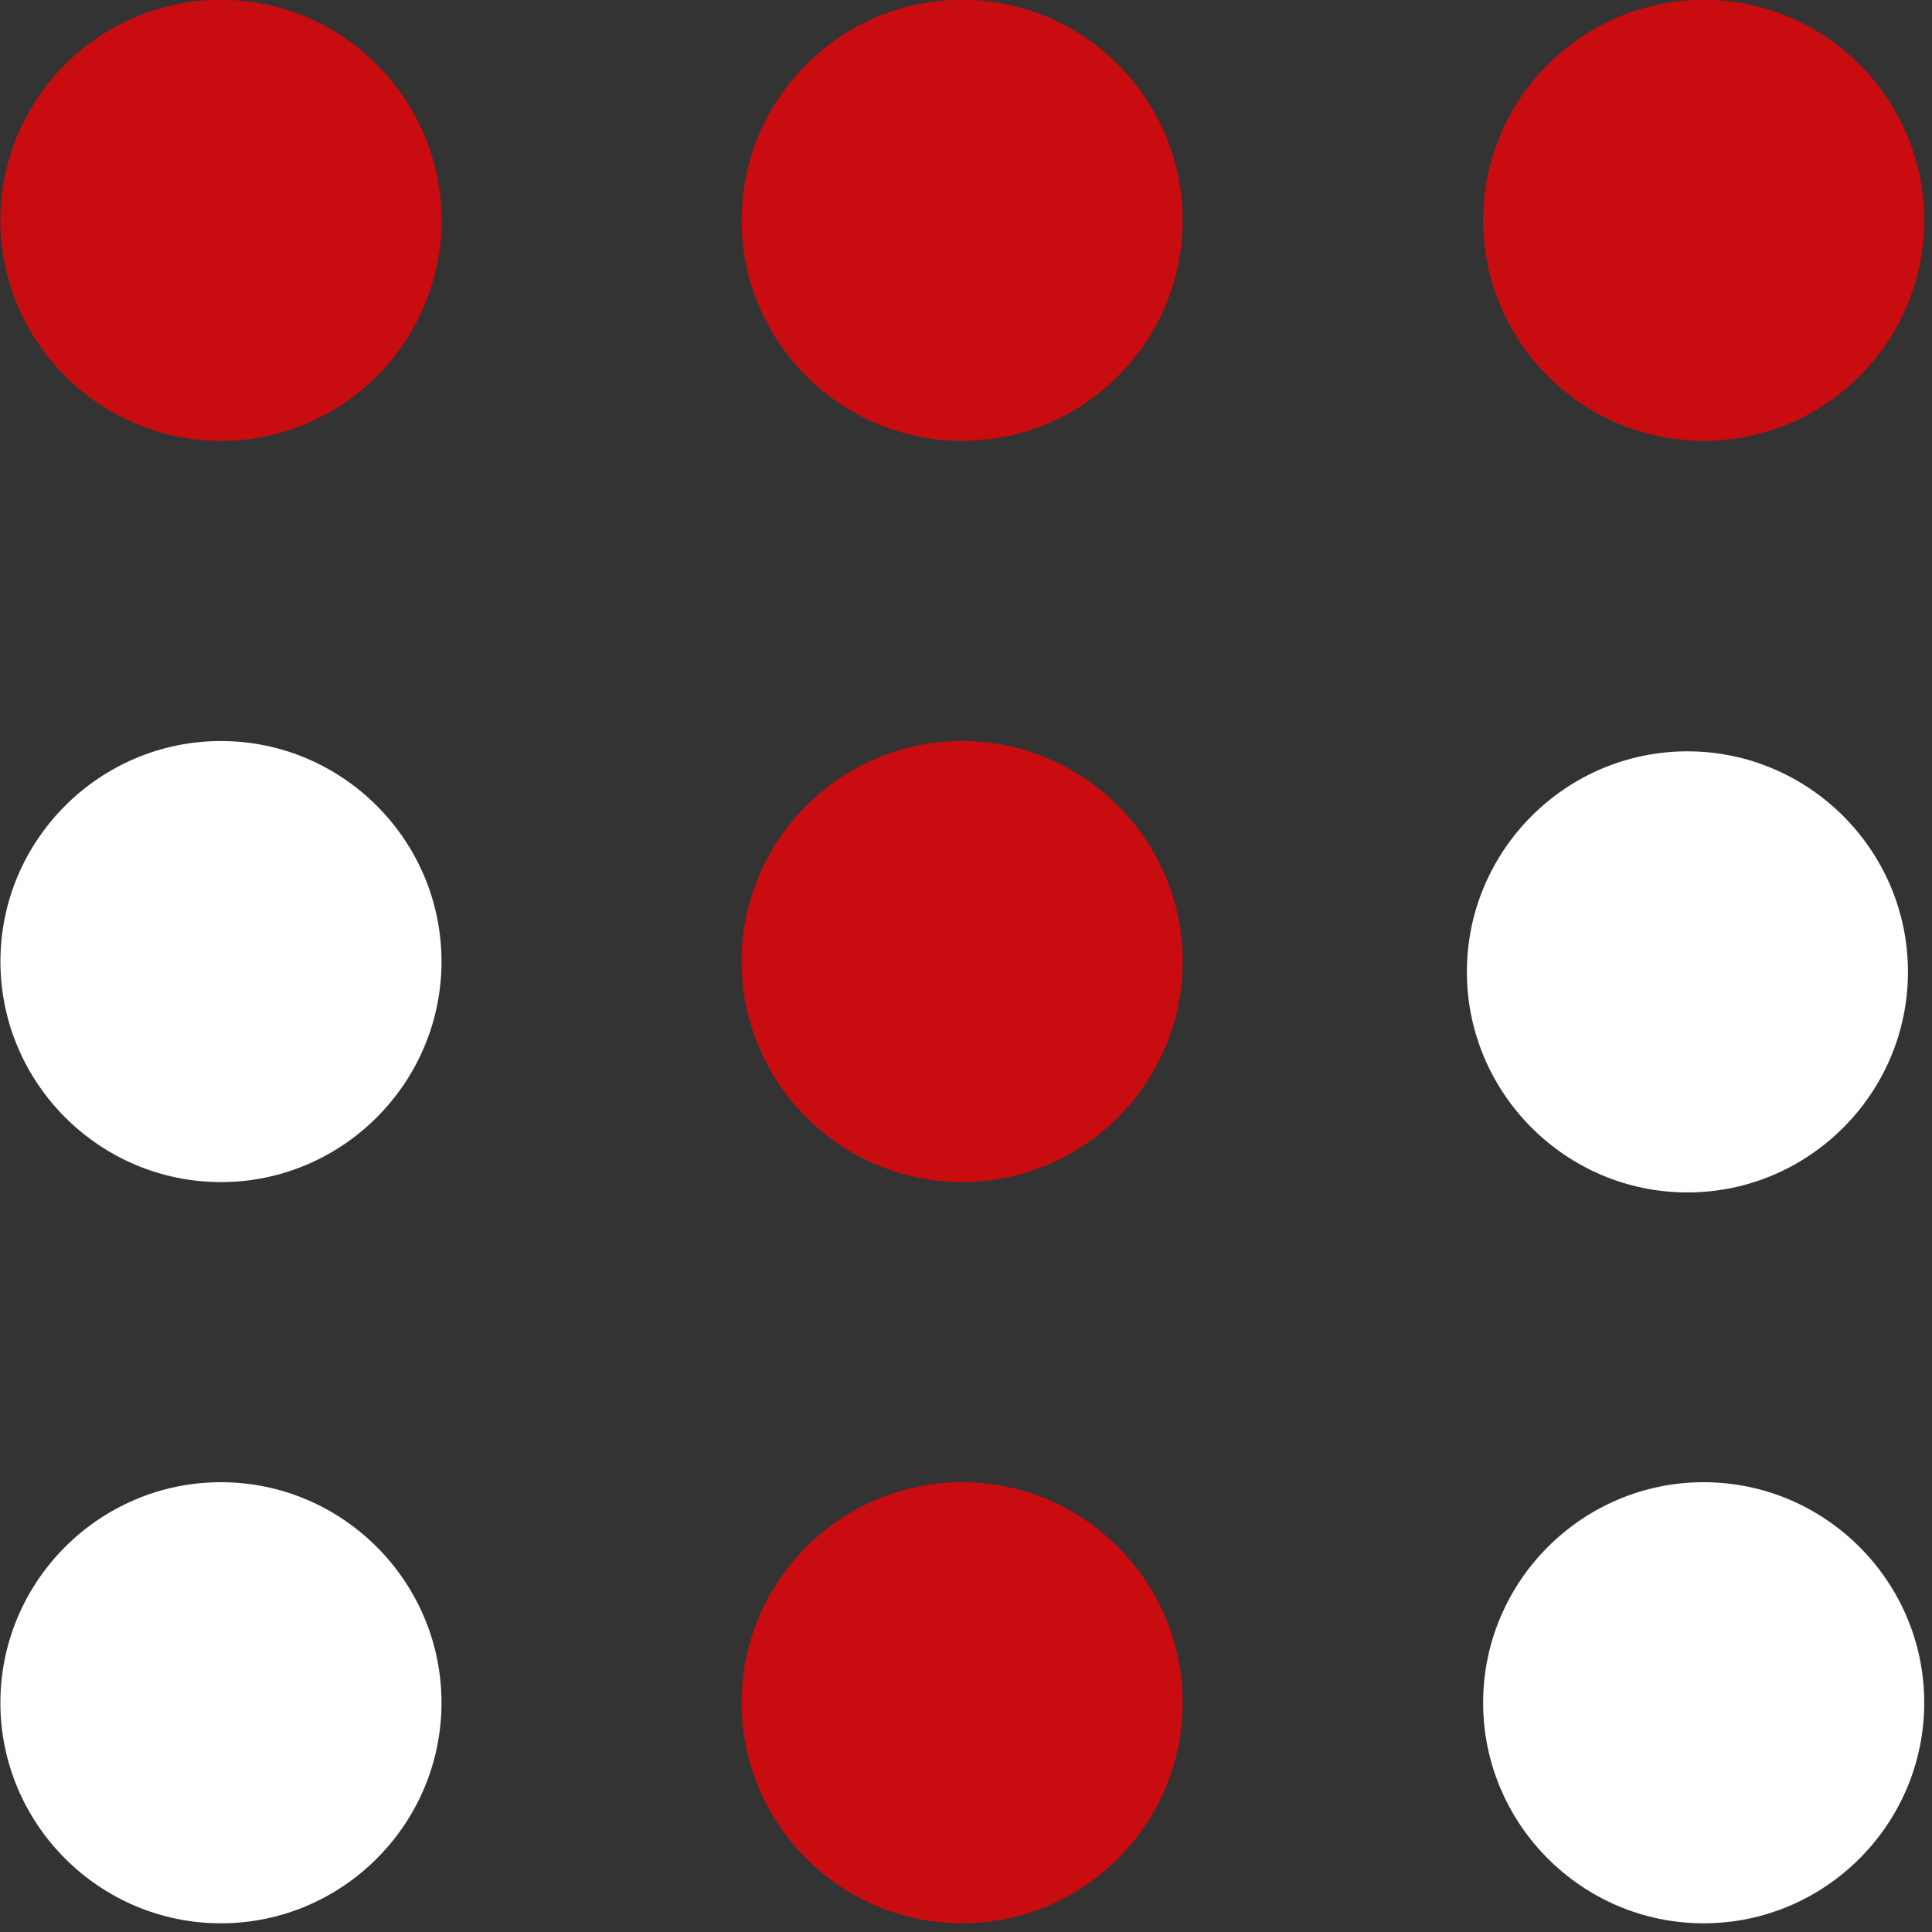 <svg width="54" height="54" viewBox="0 0 54 54" fill="none" xmlns="http://www.w3.org/2000/svg">
<rect x="0" y="0" width="54" height="54" fill="#333333" stroke="none"/>
<path fill-rule="evenodd" clip-rule="evenodd" d="M47.618 -0.006C51.013 -0.006 53.783 2.764 53.783 6.158C53.783 9.554 51.013 12.323 47.618 12.323C44.223 12.323 41.454 9.554 41.454 6.158C41.454 2.764 44.223 -0.006 47.618 -0.006Z" fill="#C90C0F"/>
<path fill-rule="evenodd" clip-rule="evenodd" d="M26.892 -0.006C30.286 -0.006 33.056 2.764 33.056 6.158C33.056 9.554 30.286 12.323 26.892 12.323C23.496 12.323 20.727 9.554 20.727 6.158C20.727 2.764 23.496 -0.006 26.892 -0.006Z" fill="#C90C0F"/>
<path fill-rule="evenodd" clip-rule="evenodd" d="M6.176 -0.006C9.57 -0.006 12.34 2.764 12.34 6.158C12.34 9.554 9.57 12.323 6.176 12.323C2.78 12.323 0.011 9.554 0.011 6.158C0.011 2.764 2.78 -0.006 6.176 -0.006Z" fill="#C90C0F"/>
<path fill-rule="evenodd" clip-rule="evenodd" d="M26.892 20.711C30.286 20.711 33.056 23.48 33.056 26.875C33.056 30.27 30.286 33.04 26.892 33.04C23.496 33.04 20.727 30.27 20.727 26.875C20.727 23.48 23.496 20.711 26.892 20.711Z" fill="#C90C0F"/>
<path fill-rule="evenodd" clip-rule="evenodd" d="M26.892 41.428C30.286 41.428 33.056 44.198 33.056 47.592C33.056 50.988 30.286 53.757 26.892 53.757C23.496 53.757 20.727 50.988 20.727 47.592C20.727 44.198 23.496 41.428 26.892 41.428Z" fill="#C90C0F"/>
<path fill-rule="evenodd" clip-rule="evenodd" d="M6.176 20.712C9.57 20.712 12.34 23.481 12.34 26.875C12.34 30.271 9.57 33.04 6.176 33.04C2.781 33.04 0.012 30.271 0.012 26.875C0.012 23.481 2.781 20.712 6.176 20.712Z" fill="white"/>
<path fill-rule="evenodd" clip-rule="evenodd" d="M47.618 41.428C51.013 41.428 53.783 44.198 53.783 47.592C53.783 50.988 51.013 53.757 47.618 53.757C44.223 53.757 41.454 50.988 41.454 47.592C41.454 44.198 44.223 41.428 47.618 41.428Z" fill="white"/>
<path fill-rule="evenodd" clip-rule="evenodd" d="M47.164 21C50.559 21 53.328 23.769 53.328 27.164C53.328 30.559 50.559 33.329 47.164 33.329C43.769 33.329 41 30.559 41 27.164C41 23.769 43.769 21 47.164 21Z" fill="white"/>
<path fill-rule="evenodd" clip-rule="evenodd" d="M6.176 41.428C9.57 41.428 12.34 44.198 12.34 47.592C12.34 50.988 9.57 53.757 6.176 53.757C2.78 53.757 0.011 50.988 0.011 47.592C0.011 44.198 2.78 41.428 6.176 41.428Z" fill="white"/>
</svg>
